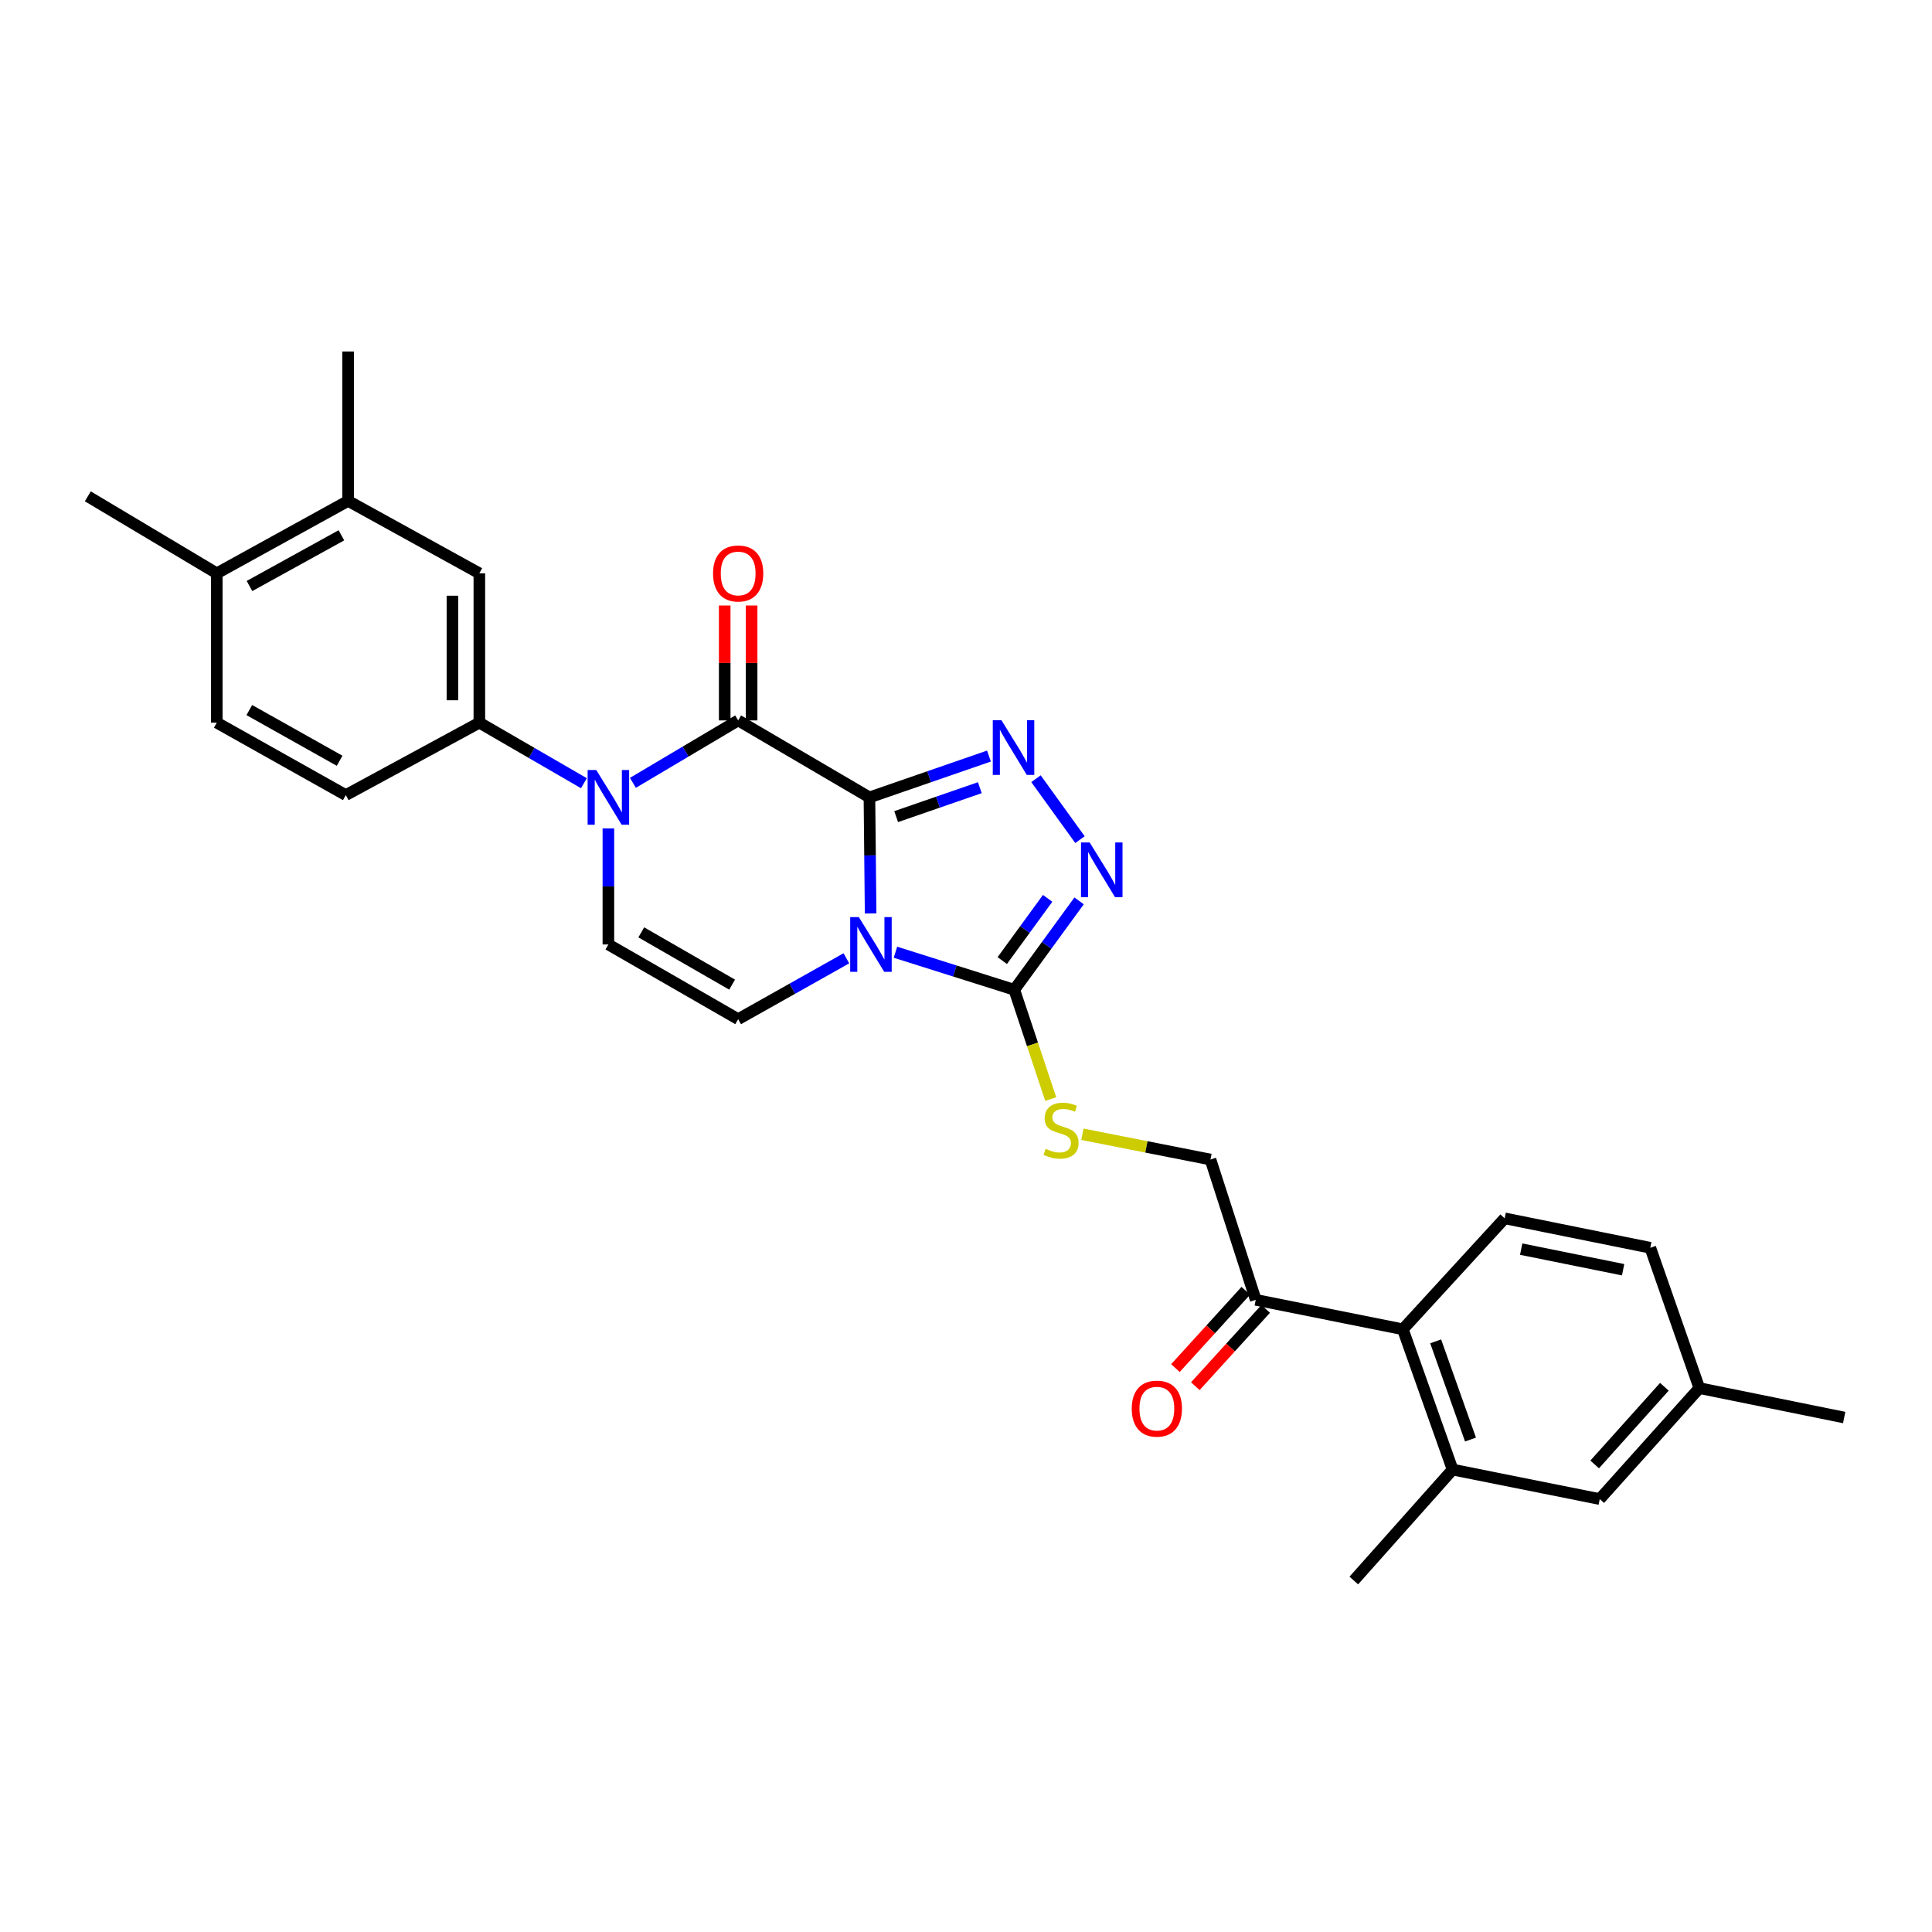 <?xml version='1.0' encoding='iso-8859-1'?>
<svg version='1.1' baseProfile='full'
              xmlns='http://www.w3.org/2000/svg'
                      xmlns:rdkit='http://www.rdkit.org/xml'
                      xmlns:xlink='http://www.w3.org/1999/xlink'
                  xml:space='preserve'
width='1000px' height='1000px' viewBox='0 0 1000 1000'>
<!-- END OF HEADER -->
<rect style='opacity:1.0;fill:#FFFFFF;stroke:none' width='1000' height='1000' x='0' y='0'> </rect>
<path class='bond-0' d='M 450.017,412.728 L 450.325,442.762' style='fill:none;fill-rule:evenodd;stroke:#000000;stroke-width:6px;stroke-linecap:butt;stroke-linejoin:miter;stroke-opacity:1' />
<path class='bond-0' d='M 450.325,442.762 L 450.633,472.797' style='fill:none;fill-rule:evenodd;stroke:#0000FF;stroke-width:6px;stroke-linecap:butt;stroke-linejoin:miter;stroke-opacity:1' />
<path class='bond-1' d='M 450.017,412.728 L 382.07,372.88' style='fill:none;fill-rule:evenodd;stroke:#000000;stroke-width:6px;stroke-linecap:butt;stroke-linejoin:miter;stroke-opacity:1' />
<path class='bond-2' d='M 450.017,412.728 L 480.952,402.034' style='fill:none;fill-rule:evenodd;stroke:#000000;stroke-width:6px;stroke-linecap:butt;stroke-linejoin:miter;stroke-opacity:1' />
<path class='bond-2' d='M 480.952,402.034 L 511.888,391.339' style='fill:none;fill-rule:evenodd;stroke:#0000FF;stroke-width:6px;stroke-linecap:butt;stroke-linejoin:miter;stroke-opacity:1' />
<path class='bond-2' d='M 463.847,422.681 L 485.502,415.194' style='fill:none;fill-rule:evenodd;stroke:#000000;stroke-width:6px;stroke-linecap:butt;stroke-linejoin:miter;stroke-opacity:1' />
<path class='bond-2' d='M 485.502,415.194 L 507.157,407.708' style='fill:none;fill-rule:evenodd;stroke:#0000FF;stroke-width:6px;stroke-linecap:butt;stroke-linejoin:miter;stroke-opacity:1' />
<path class='bond-4' d='M 463.483,492.868 L 494.235,502.584' style='fill:none;fill-rule:evenodd;stroke:#0000FF;stroke-width:6px;stroke-linecap:butt;stroke-linejoin:miter;stroke-opacity:1' />
<path class='bond-4' d='M 494.235,502.584 L 524.988,512.3' style='fill:none;fill-rule:evenodd;stroke:#000000;stroke-width:6px;stroke-linecap:butt;stroke-linejoin:miter;stroke-opacity:1' />
<path class='bond-6' d='M 438.087,496.01 L 410.078,511.764' style='fill:none;fill-rule:evenodd;stroke:#0000FF;stroke-width:6px;stroke-linecap:butt;stroke-linejoin:miter;stroke-opacity:1' />
<path class='bond-6' d='M 410.078,511.764 L 382.07,527.517' style='fill:none;fill-rule:evenodd;stroke:#000000;stroke-width:6px;stroke-linecap:butt;stroke-linejoin:miter;stroke-opacity:1' />
<path class='bond-3' d='M 382.07,372.88 L 354.83,389.039' style='fill:none;fill-rule:evenodd;stroke:#000000;stroke-width:6px;stroke-linecap:butt;stroke-linejoin:miter;stroke-opacity:1' />
<path class='bond-3' d='M 354.83,389.039 L 327.59,405.199' style='fill:none;fill-rule:evenodd;stroke:#0000FF;stroke-width:6px;stroke-linecap:butt;stroke-linejoin:miter;stroke-opacity:1' />
<path class='bond-15' d='M 389.033,372.88 L 389.033,343.145' style='fill:none;fill-rule:evenodd;stroke:#000000;stroke-width:6px;stroke-linecap:butt;stroke-linejoin:miter;stroke-opacity:1' />
<path class='bond-15' d='M 389.033,343.145 L 389.033,313.411' style='fill:none;fill-rule:evenodd;stroke:#FF0000;stroke-width:6px;stroke-linecap:butt;stroke-linejoin:miter;stroke-opacity:1' />
<path class='bond-15' d='M 375.108,372.88 L 375.108,343.145' style='fill:none;fill-rule:evenodd;stroke:#000000;stroke-width:6px;stroke-linecap:butt;stroke-linejoin:miter;stroke-opacity:1' />
<path class='bond-15' d='M 375.108,343.145 L 375.108,313.411' style='fill:none;fill-rule:evenodd;stroke:#FF0000;stroke-width:6px;stroke-linecap:butt;stroke-linejoin:miter;stroke-opacity:1' />
<path class='bond-5' d='M 536.23,403.054 L 558.997,434.596' style='fill:none;fill-rule:evenodd;stroke:#0000FF;stroke-width:6px;stroke-linecap:butt;stroke-linejoin:miter;stroke-opacity:1' />
<path class='bond-7' d='M 314.897,428.792 L 314.897,458.826' style='fill:none;fill-rule:evenodd;stroke:#0000FF;stroke-width:6px;stroke-linecap:butt;stroke-linejoin:miter;stroke-opacity:1' />
<path class='bond-7' d='M 314.897,458.826 L 314.897,488.86' style='fill:none;fill-rule:evenodd;stroke:#000000;stroke-width:6px;stroke-linecap:butt;stroke-linejoin:miter;stroke-opacity:1' />
<path class='bond-8' d='M 302.228,405.391 L 275.169,389.719' style='fill:none;fill-rule:evenodd;stroke:#0000FF;stroke-width:6px;stroke-linecap:butt;stroke-linejoin:miter;stroke-opacity:1' />
<path class='bond-8' d='M 275.169,389.719 L 248.111,374.048' style='fill:none;fill-rule:evenodd;stroke:#000000;stroke-width:6px;stroke-linecap:butt;stroke-linejoin:miter;stroke-opacity:1' />
<path class='bond-10' d='M 524.988,512.3 L 534.421,540.589' style='fill:none;fill-rule:evenodd;stroke:#000000;stroke-width:6px;stroke-linecap:butt;stroke-linejoin:miter;stroke-opacity:1' />
<path class='bond-10' d='M 534.421,540.589 L 543.855,568.878' style='fill:none;fill-rule:evenodd;stroke:#CCCC00;stroke-width:6px;stroke-linecap:butt;stroke-linejoin:miter;stroke-opacity:1' />
<path class='bond-29' d='M 524.988,512.3 L 541.764,489.296' style='fill:none;fill-rule:evenodd;stroke:#000000;stroke-width:6px;stroke-linecap:butt;stroke-linejoin:miter;stroke-opacity:1' />
<path class='bond-29' d='M 541.764,489.296 L 558.54,466.291' style='fill:none;fill-rule:evenodd;stroke:#0000FF;stroke-width:6px;stroke-linecap:butt;stroke-linejoin:miter;stroke-opacity:1' />
<path class='bond-29' d='M 518.77,497.194 L 530.513,481.091' style='fill:none;fill-rule:evenodd;stroke:#000000;stroke-width:6px;stroke-linecap:butt;stroke-linejoin:miter;stroke-opacity:1' />
<path class='bond-29' d='M 530.513,481.091 L 542.256,464.988' style='fill:none;fill-rule:evenodd;stroke:#0000FF;stroke-width:6px;stroke-linecap:butt;stroke-linejoin:miter;stroke-opacity:1' />
<path class='bond-30' d='M 382.07,527.517 L 314.897,488.86' style='fill:none;fill-rule:evenodd;stroke:#000000;stroke-width:6px;stroke-linecap:butt;stroke-linejoin:miter;stroke-opacity:1' />
<path class='bond-30' d='M 378.94,509.65 L 331.919,482.589' style='fill:none;fill-rule:evenodd;stroke:#000000;stroke-width:6px;stroke-linecap:butt;stroke-linejoin:miter;stroke-opacity:1' />
<path class='bond-12' d='M 248.111,374.048 L 248.111,296.748' style='fill:none;fill-rule:evenodd;stroke:#000000;stroke-width:6px;stroke-linecap:butt;stroke-linejoin:miter;stroke-opacity:1' />
<path class='bond-12' d='M 234.186,362.453 L 234.186,308.343' style='fill:none;fill-rule:evenodd;stroke:#000000;stroke-width:6px;stroke-linecap:butt;stroke-linejoin:miter;stroke-opacity:1' />
<path class='bond-19' d='M 248.111,374.048 L 178.988,411.537' style='fill:none;fill-rule:evenodd;stroke:#000000;stroke-width:6px;stroke-linecap:butt;stroke-linejoin:miter;stroke-opacity:1' />
<path class='bond-9' d='M 726.112,688.043 L 649.973,672.787' style='fill:none;fill-rule:evenodd;stroke:#000000;stroke-width:6px;stroke-linecap:butt;stroke-linejoin:miter;stroke-opacity:1' />
<path class='bond-11' d='M 726.112,688.043 L 751.866,760.654' style='fill:none;fill-rule:evenodd;stroke:#000000;stroke-width:6px;stroke-linecap:butt;stroke-linejoin:miter;stroke-opacity:1' />
<path class='bond-11' d='M 743.099,694.28 L 761.127,745.108' style='fill:none;fill-rule:evenodd;stroke:#000000;stroke-width:6px;stroke-linecap:butt;stroke-linejoin:miter;stroke-opacity:1' />
<path class='bond-16' d='M 726.112,688.043 L 778.811,630.609' style='fill:none;fill-rule:evenodd;stroke:#000000;stroke-width:6px;stroke-linecap:butt;stroke-linejoin:miter;stroke-opacity:1' />
<path class='bond-18' d='M 560.252,587.092 L 593.392,593.63' style='fill:none;fill-rule:evenodd;stroke:#CCCC00;stroke-width:6px;stroke-linecap:butt;stroke-linejoin:miter;stroke-opacity:1' />
<path class='bond-18' d='M 593.392,593.63 L 626.533,600.168' style='fill:none;fill-rule:evenodd;stroke:#000000;stroke-width:6px;stroke-linecap:butt;stroke-linejoin:miter;stroke-opacity:1' />
<path class='bond-17' d='M 751.866,760.654 L 828.028,775.91' style='fill:none;fill-rule:evenodd;stroke:#000000;stroke-width:6px;stroke-linecap:butt;stroke-linejoin:miter;stroke-opacity:1' />
<path class='bond-25' d='M 751.866,760.654 L 700.722,818.072' style='fill:none;fill-rule:evenodd;stroke:#000000;stroke-width:6px;stroke-linecap:butt;stroke-linejoin:miter;stroke-opacity:1' />
<path class='bond-14' d='M 248.111,296.748 L 180.18,259.259' style='fill:none;fill-rule:evenodd;stroke:#000000;stroke-width:6px;stroke-linecap:butt;stroke-linejoin:miter;stroke-opacity:1' />
<path class='bond-13' d='M 649.973,672.787 L 626.533,600.168' style='fill:none;fill-rule:evenodd;stroke:#000000;stroke-width:6px;stroke-linecap:butt;stroke-linejoin:miter;stroke-opacity:1' />
<path class='bond-21' d='M 644.824,668.1 L 626.615,688.107' style='fill:none;fill-rule:evenodd;stroke:#000000;stroke-width:6px;stroke-linecap:butt;stroke-linejoin:miter;stroke-opacity:1' />
<path class='bond-21' d='M 626.615,688.107 L 608.405,708.114' style='fill:none;fill-rule:evenodd;stroke:#FF0000;stroke-width:6px;stroke-linecap:butt;stroke-linejoin:miter;stroke-opacity:1' />
<path class='bond-21' d='M 655.122,677.474 L 636.913,697.48' style='fill:none;fill-rule:evenodd;stroke:#000000;stroke-width:6px;stroke-linecap:butt;stroke-linejoin:miter;stroke-opacity:1' />
<path class='bond-21' d='M 636.913,697.48 L 618.704,717.487' style='fill:none;fill-rule:evenodd;stroke:#FF0000;stroke-width:6px;stroke-linecap:butt;stroke-linejoin:miter;stroke-opacity:1' />
<path class='bond-26' d='M 180.18,259.259 L 180.18,181.928' style='fill:none;fill-rule:evenodd;stroke:#000000;stroke-width:6px;stroke-linecap:butt;stroke-linejoin:miter;stroke-opacity:1' />
<path class='bond-31' d='M 180.18,259.259 L 112.21,296.748' style='fill:none;fill-rule:evenodd;stroke:#000000;stroke-width:6px;stroke-linecap:butt;stroke-linejoin:miter;stroke-opacity:1' />
<path class='bond-31' d='M 176.71,277.075 L 129.131,303.318' style='fill:none;fill-rule:evenodd;stroke:#000000;stroke-width:6px;stroke-linecap:butt;stroke-linejoin:miter;stroke-opacity:1' />
<path class='bond-23' d='M 778.811,630.609 L 854.192,645.85' style='fill:none;fill-rule:evenodd;stroke:#000000;stroke-width:6px;stroke-linecap:butt;stroke-linejoin:miter;stroke-opacity:1' />
<path class='bond-23' d='M 787.359,646.544 L 840.125,657.213' style='fill:none;fill-rule:evenodd;stroke:#000000;stroke-width:6px;stroke-linecap:butt;stroke-linejoin:miter;stroke-opacity:1' />
<path class='bond-32' d='M 828.028,775.91 L 879.574,718.484' style='fill:none;fill-rule:evenodd;stroke:#000000;stroke-width:6px;stroke-linecap:butt;stroke-linejoin:miter;stroke-opacity:1' />
<path class='bond-32' d='M 825.398,757.994 L 861.48,717.797' style='fill:none;fill-rule:evenodd;stroke:#000000;stroke-width:6px;stroke-linecap:butt;stroke-linejoin:miter;stroke-opacity:1' />
<path class='bond-22' d='M 178.988,411.537 L 112.21,374.048' style='fill:none;fill-rule:evenodd;stroke:#000000;stroke-width:6px;stroke-linecap:butt;stroke-linejoin:miter;stroke-opacity:1' />
<path class='bond-22' d='M 175.788,393.771 L 129.043,367.529' style='fill:none;fill-rule:evenodd;stroke:#000000;stroke-width:6px;stroke-linecap:butt;stroke-linejoin:miter;stroke-opacity:1' />
<path class='bond-20' d='M 112.21,296.748 L 112.21,374.048' style='fill:none;fill-rule:evenodd;stroke:#000000;stroke-width:6px;stroke-linecap:butt;stroke-linejoin:miter;stroke-opacity:1' />
<path class='bond-27' d='M 112.21,296.748 L 45.455,256.899' style='fill:none;fill-rule:evenodd;stroke:#000000;stroke-width:6px;stroke-linecap:butt;stroke-linejoin:miter;stroke-opacity:1' />
<path class='bond-24' d='M 854.192,645.85 L 879.574,718.484' style='fill:none;fill-rule:evenodd;stroke:#000000;stroke-width:6px;stroke-linecap:butt;stroke-linejoin:miter;stroke-opacity:1' />
<path class='bond-28' d='M 879.574,718.484 L 954.545,733.709' style='fill:none;fill-rule:evenodd;stroke:#000000;stroke-width:6px;stroke-linecap:butt;stroke-linejoin:miter;stroke-opacity:1' />
<path  class='atom-1' d='M 444.538 474.7
L 453.818 489.7
Q 454.738 491.18, 456.218 493.86
Q 457.698 496.54, 457.778 496.7
L 457.778 474.7
L 461.538 474.7
L 461.538 503.02
L 457.658 503.02
L 447.698 486.62
Q 446.538 484.7, 445.298 482.5
Q 444.098 480.3, 443.738 479.62
L 443.738 503.02
L 440.058 503.02
L 440.058 474.7
L 444.538 474.7
' fill='#0000FF'/>
<path  class='atom-3' d='M 518.341 372.784
L 527.621 387.784
Q 528.541 389.264, 530.021 391.944
Q 531.501 394.624, 531.581 394.784
L 531.581 372.784
L 535.341 372.784
L 535.341 401.104
L 531.461 401.104
L 521.501 384.704
Q 520.341 382.784, 519.101 380.584
Q 517.901 378.384, 517.541 377.704
L 517.541 401.104
L 513.861 401.104
L 513.861 372.784
L 518.341 372.784
' fill='#0000FF'/>
<path  class='atom-4' d='M 308.637 398.568
L 317.917 413.568
Q 318.837 415.048, 320.317 417.728
Q 321.797 420.408, 321.877 420.568
L 321.877 398.568
L 325.637 398.568
L 325.637 426.888
L 321.757 426.888
L 311.797 410.488
Q 310.637 408.568, 309.397 406.368
Q 308.197 404.168, 307.837 403.488
L 307.837 426.888
L 304.157 426.888
L 304.157 398.568
L 308.637 398.568
' fill='#0000FF'/>
<path  class='atom-6' d='M 564.007 436.05
L 573.287 451.05
Q 574.207 452.53, 575.687 455.21
Q 577.167 457.89, 577.247 458.05
L 577.247 436.05
L 581.007 436.05
L 581.007 464.37
L 577.127 464.37
L 567.167 447.97
Q 566.007 446.05, 564.767 443.85
Q 563.567 441.65, 563.207 440.97
L 563.207 464.37
L 559.527 464.37
L 559.527 436.05
L 564.007 436.05
' fill='#0000FF'/>
<path  class='atom-11' d='M 541.202 594.632
Q 541.522 594.752, 542.842 595.312
Q 544.162 595.872, 545.602 596.232
Q 547.082 596.552, 548.522 596.552
Q 551.202 596.552, 552.762 595.272
Q 554.322 593.952, 554.322 591.672
Q 554.322 590.112, 553.522 589.152
Q 552.762 588.192, 551.562 587.672
Q 550.362 587.152, 548.362 586.552
Q 545.842 585.792, 544.322 585.072
Q 542.842 584.352, 541.762 582.832
Q 540.722 581.312, 540.722 578.752
Q 540.722 575.192, 543.122 572.992
Q 545.562 570.792, 550.362 570.792
Q 553.642 570.792, 557.362 572.352
L 556.442 575.432
Q 553.042 574.032, 550.482 574.032
Q 547.722 574.032, 546.202 575.192
Q 544.682 576.312, 544.722 578.272
Q 544.722 579.792, 545.482 580.712
Q 546.282 581.632, 547.402 582.152
Q 548.562 582.672, 550.482 583.272
Q 553.042 584.072, 554.562 584.872
Q 556.082 585.672, 557.162 587.312
Q 558.282 588.912, 558.282 591.672
Q 558.282 595.592, 555.642 597.712
Q 553.042 599.792, 548.682 599.792
Q 546.162 599.792, 544.242 599.232
Q 542.362 598.712, 540.122 597.792
L 541.202 594.632
' fill='#CCCC00'/>
<path  class='atom-16' d='M 369.07 296.828
Q 369.07 290.028, 372.43 286.228
Q 375.79 282.428, 382.07 282.428
Q 388.35 282.428, 391.71 286.228
Q 395.07 290.028, 395.07 296.828
Q 395.07 303.708, 391.67 307.628
Q 388.27 311.508, 382.07 311.508
Q 375.83 311.508, 372.43 307.628
Q 369.07 303.748, 369.07 296.828
M 382.07 308.308
Q 386.39 308.308, 388.71 305.428
Q 391.07 302.508, 391.07 296.828
Q 391.07 291.268, 388.71 288.468
Q 386.39 285.628, 382.07 285.628
Q 377.75 285.628, 375.39 288.428
Q 373.07 291.228, 373.07 296.828
Q 373.07 302.548, 375.39 305.428
Q 377.75 308.308, 382.07 308.308
' fill='#FF0000'/>
<path  class='atom-22' d='M 585.791 729.101
Q 585.791 722.301, 589.151 718.501
Q 592.511 714.701, 598.791 714.701
Q 605.071 714.701, 608.431 718.501
Q 611.791 722.301, 611.791 729.101
Q 611.791 735.981, 608.391 739.901
Q 604.991 743.781, 598.791 743.781
Q 592.551 743.781, 589.151 739.901
Q 585.791 736.021, 585.791 729.101
M 598.791 740.581
Q 603.111 740.581, 605.431 737.701
Q 607.791 734.781, 607.791 729.101
Q 607.791 723.541, 605.431 720.741
Q 603.111 717.901, 598.791 717.901
Q 594.471 717.901, 592.111 720.701
Q 589.791 723.501, 589.791 729.101
Q 589.791 734.821, 592.111 737.701
Q 594.471 740.581, 598.791 740.581
' fill='#FF0000'/>
</svg>
